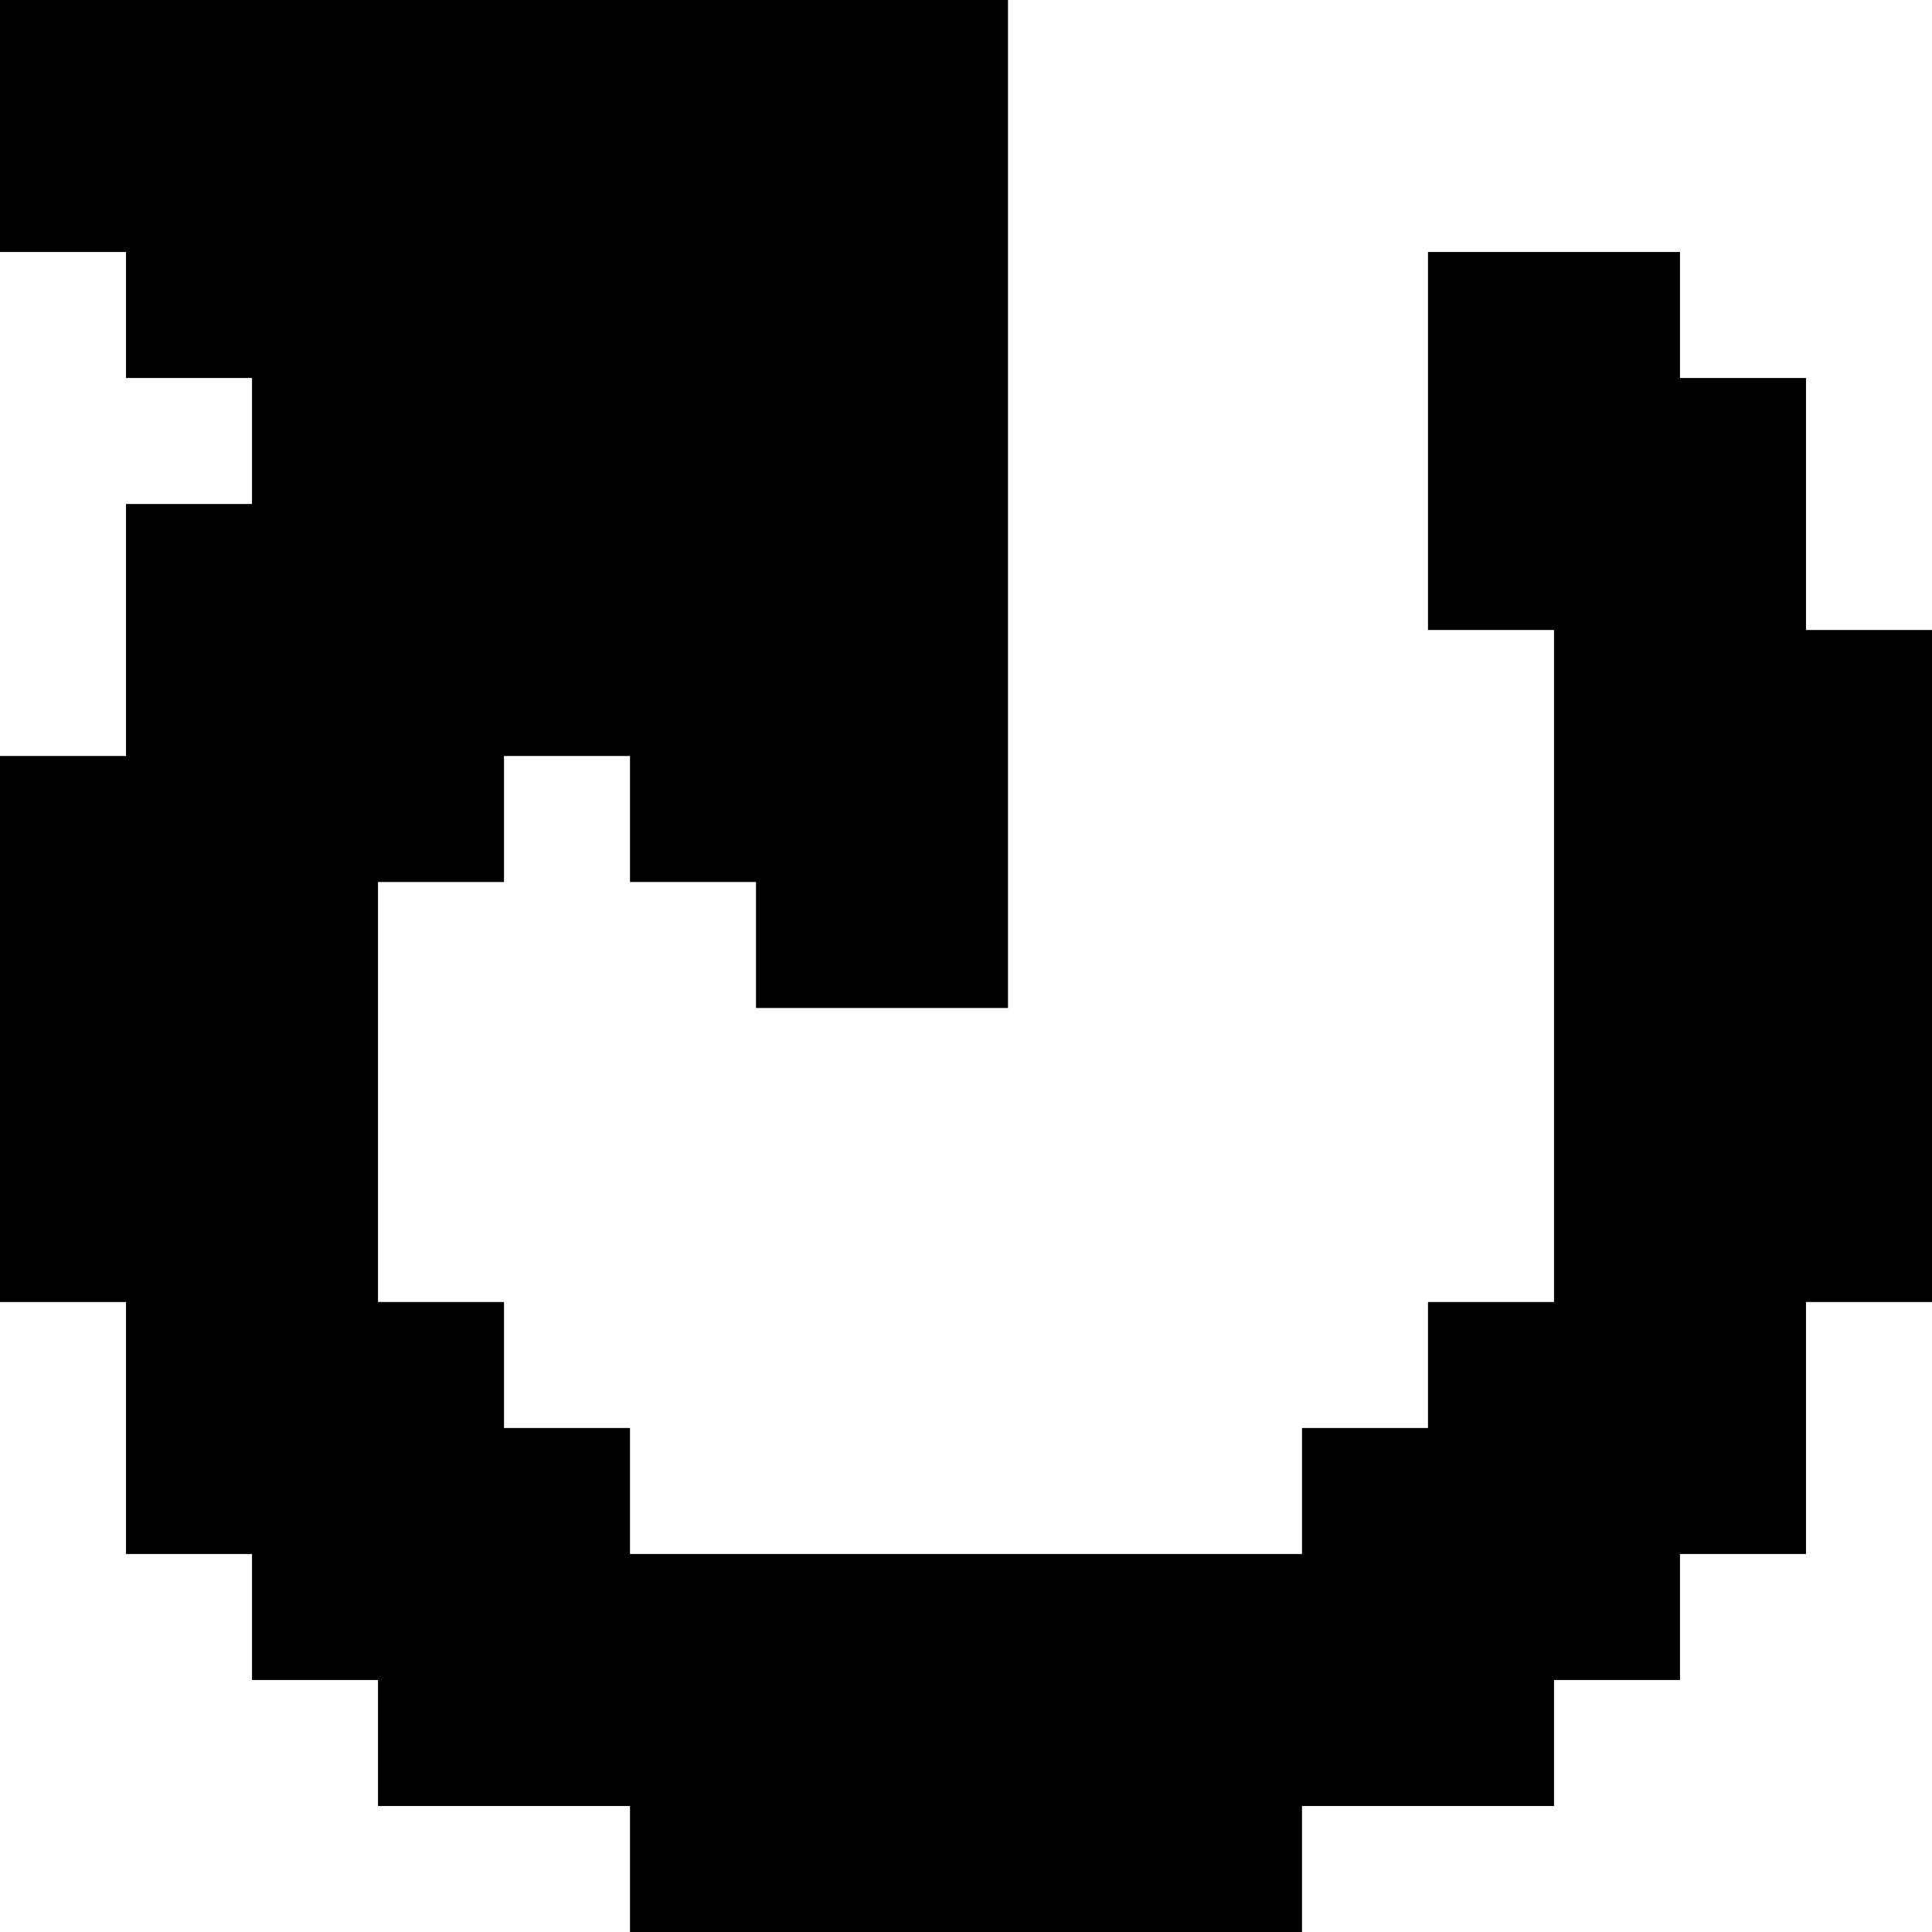 <?xml version="1.0" encoding="iso-8859-1"?>
<!-- Uploaded to: SVG Repo, www.svgrepo.com, Generator: SVG Repo Mixer Tools -->
<svg fill="#000000" height="800px" width="800px" version="1.1" id="Layer_1" xmlns="http://www.w3.org/2000/svg" xmlns:xlink="http://www.w3.org/1999/xlink" 
	 viewBox="0 0 512 512" xml:space="preserve">
<g>
	<g>
		<polygon points="478.609,166.957 478.609,100.174 445.217,100.174 445.217,66.783 378.435,66.783 378.435,166.957 
			411.826,166.957 411.826,345.043 378.435,345.043 378.435,378.435 345.043,378.435 345.043,411.826 166.957,411.826 
			166.957,378.435 166.957,378.434 133.565,378.434 133.565,345.043 100.175,345.043 100.175,233.74 133.565,233.74 
			133.565,200.348 166.957,200.348 166.957,233.737 200.348,233.737 200.348,267.13 267.13,267.13 267.13,0 0,0 0,66.784 
			33.391,66.784 33.391,100.175 66.783,100.175 66.783,133.565 33.391,133.565 33.391,200.349 0.001,200.349 0.001,345.045 
			33.391,345.045 33.391,411.826 33.391,411.827 66.783,411.827 66.783,445.217 100.174,445.217 100.174,478.609 166.957,478.609 
			166.957,512 345.043,512 345.043,478.609 411.826,478.609 411.826,445.217 445.217,445.217 445.217,411.826 478.609,411.826 
			478.609,345.043 512,345.043 512,166.957 		"/>
	</g>
</g>
</svg>